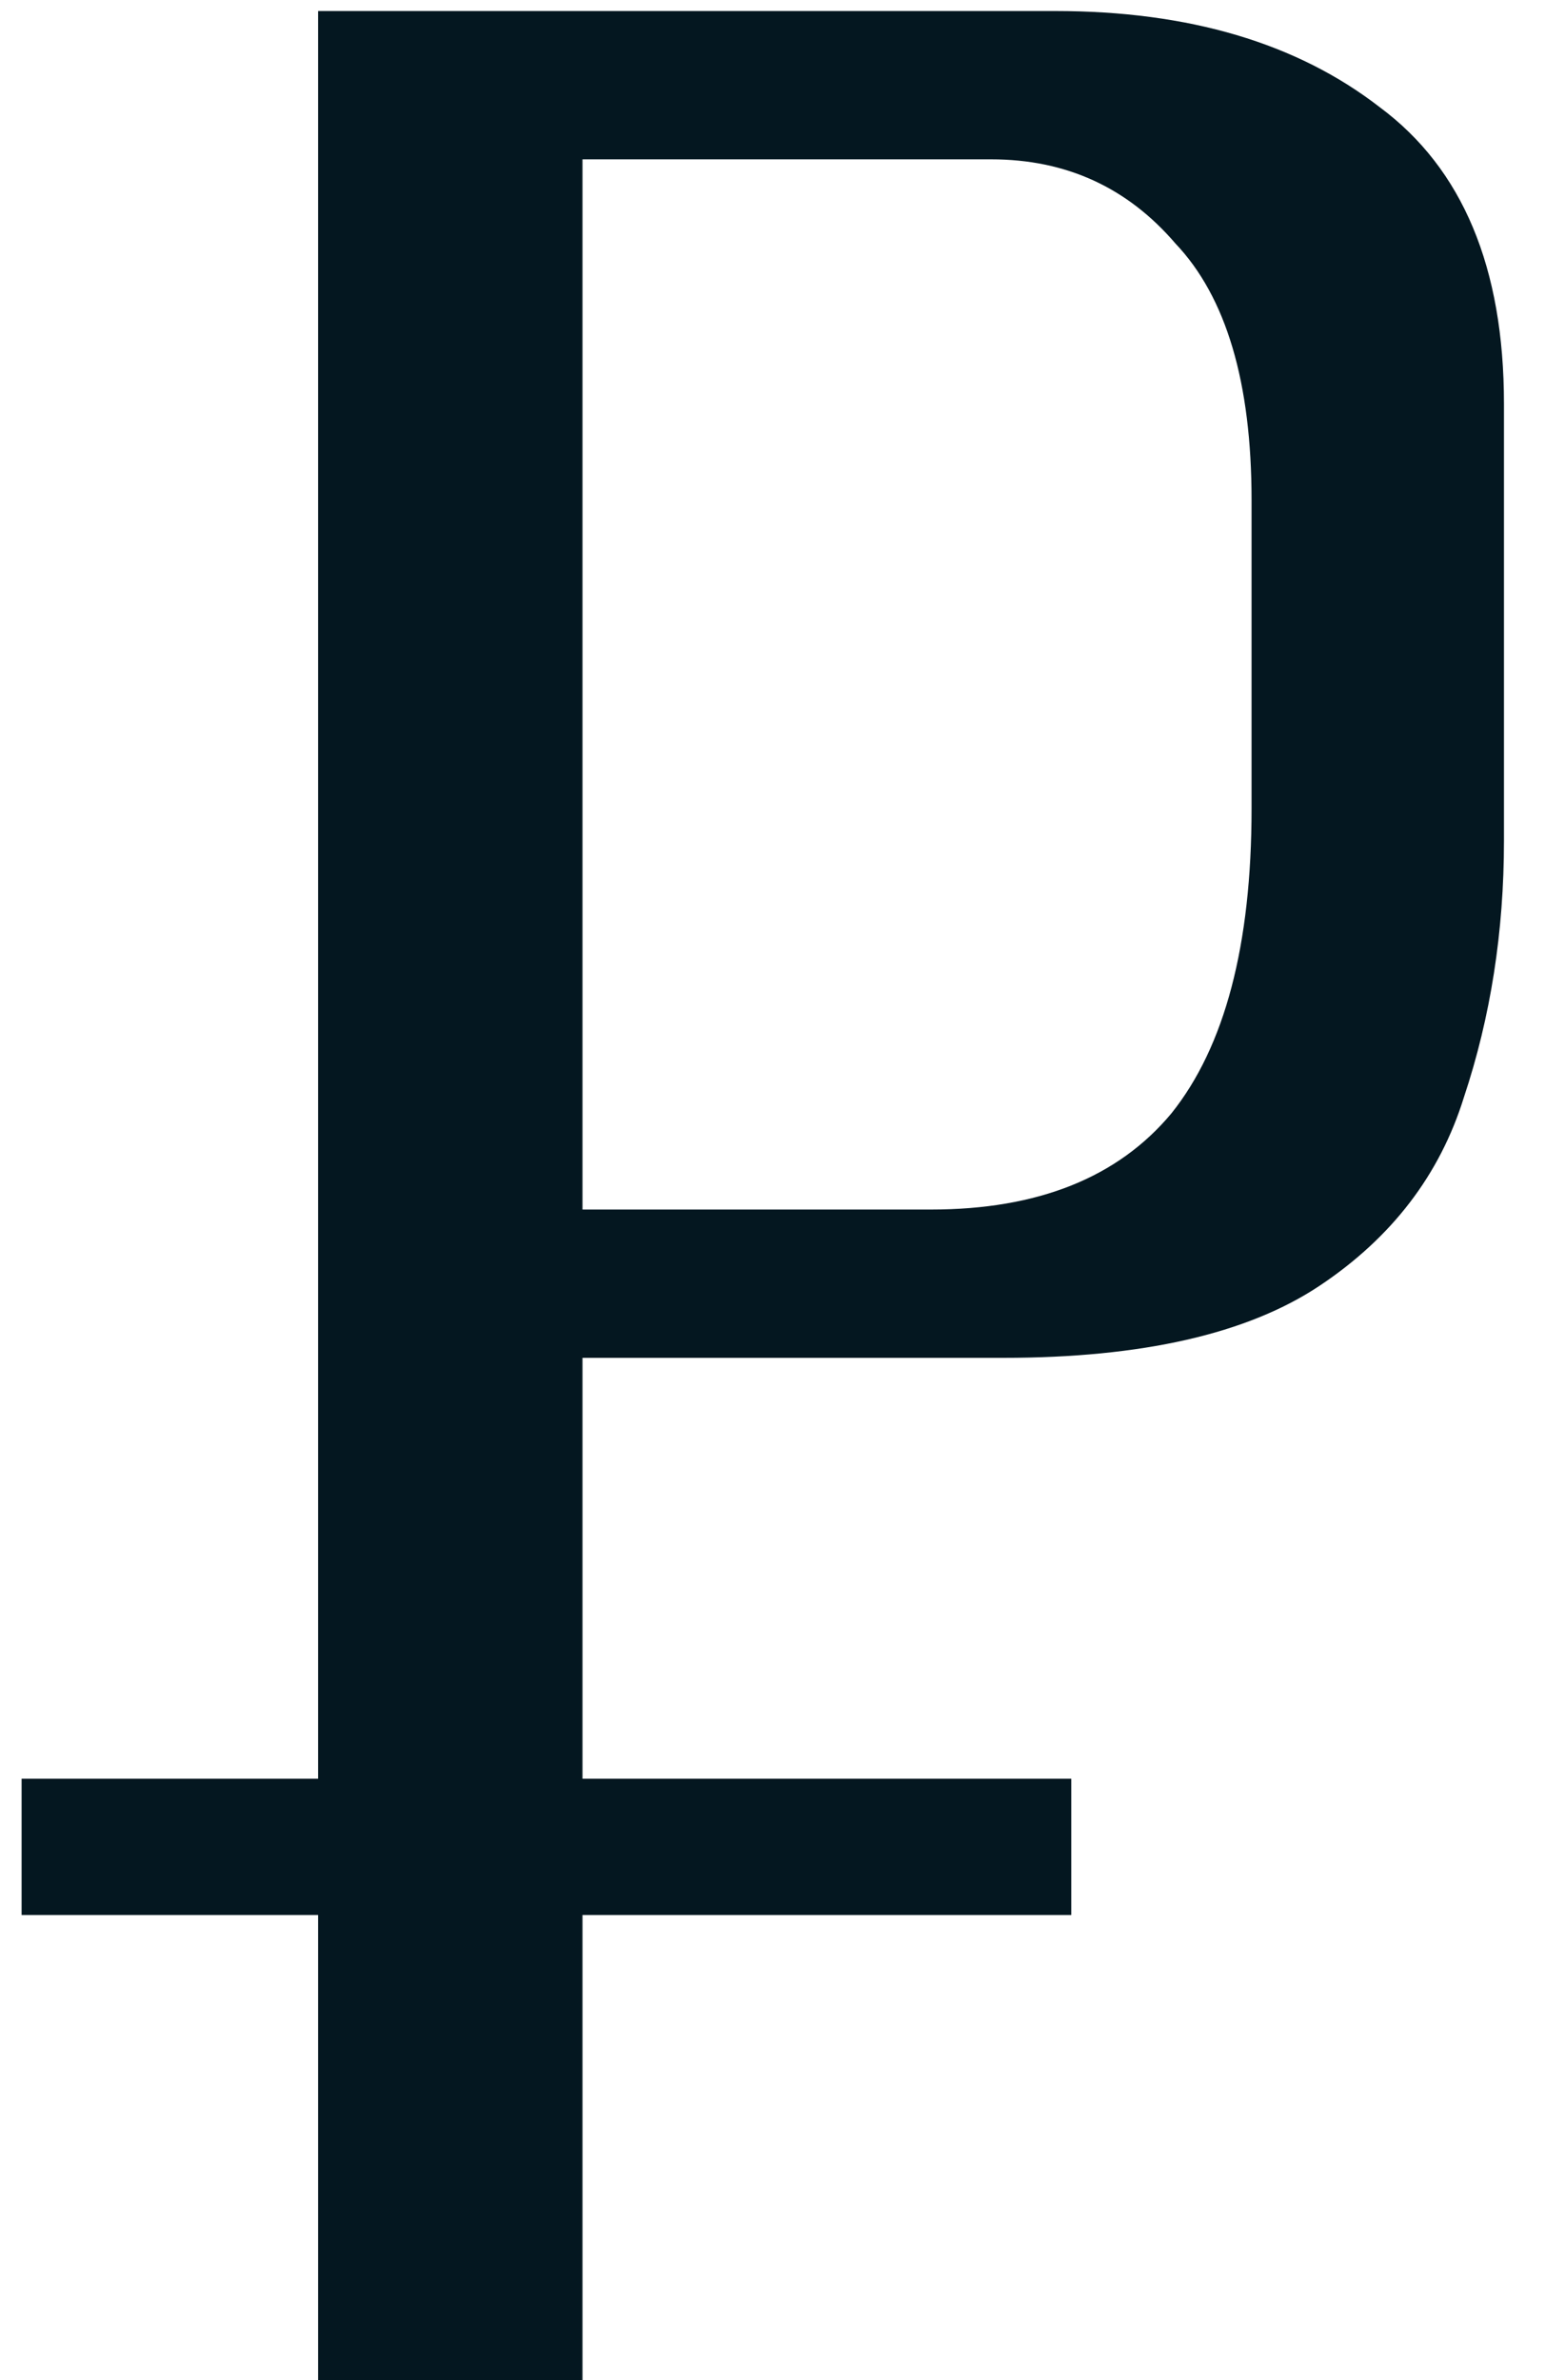 <?xml version="1.0" encoding="UTF-8"?> <svg xmlns="http://www.w3.org/2000/svg" width="25" height="38" viewBox="0 0 25 38" fill="none"><path d="M0.345 30.576V28.4H17.113V30.576H0.345ZM5.081 38V0.176H16.857C18.991 0.176 20.719 0.688 22.041 1.712C23.364 2.693 24.025 4.272 24.025 6.448V13.424C24.025 14.875 23.812 16.24 23.385 17.52C23.001 18.757 22.233 19.76 21.081 20.528C19.929 21.296 18.244 21.68 16.025 21.68H9.305V38H5.081ZM9.305 19.312H14.873C16.58 19.312 17.86 18.8 18.713 17.776C19.567 16.709 19.993 15.088 19.993 12.912V7.984C19.993 6.107 19.588 4.741 18.777 3.888C18.009 2.992 17.028 2.544 15.833 2.544H9.305V19.312Z" fill="#041720"></path></svg> 